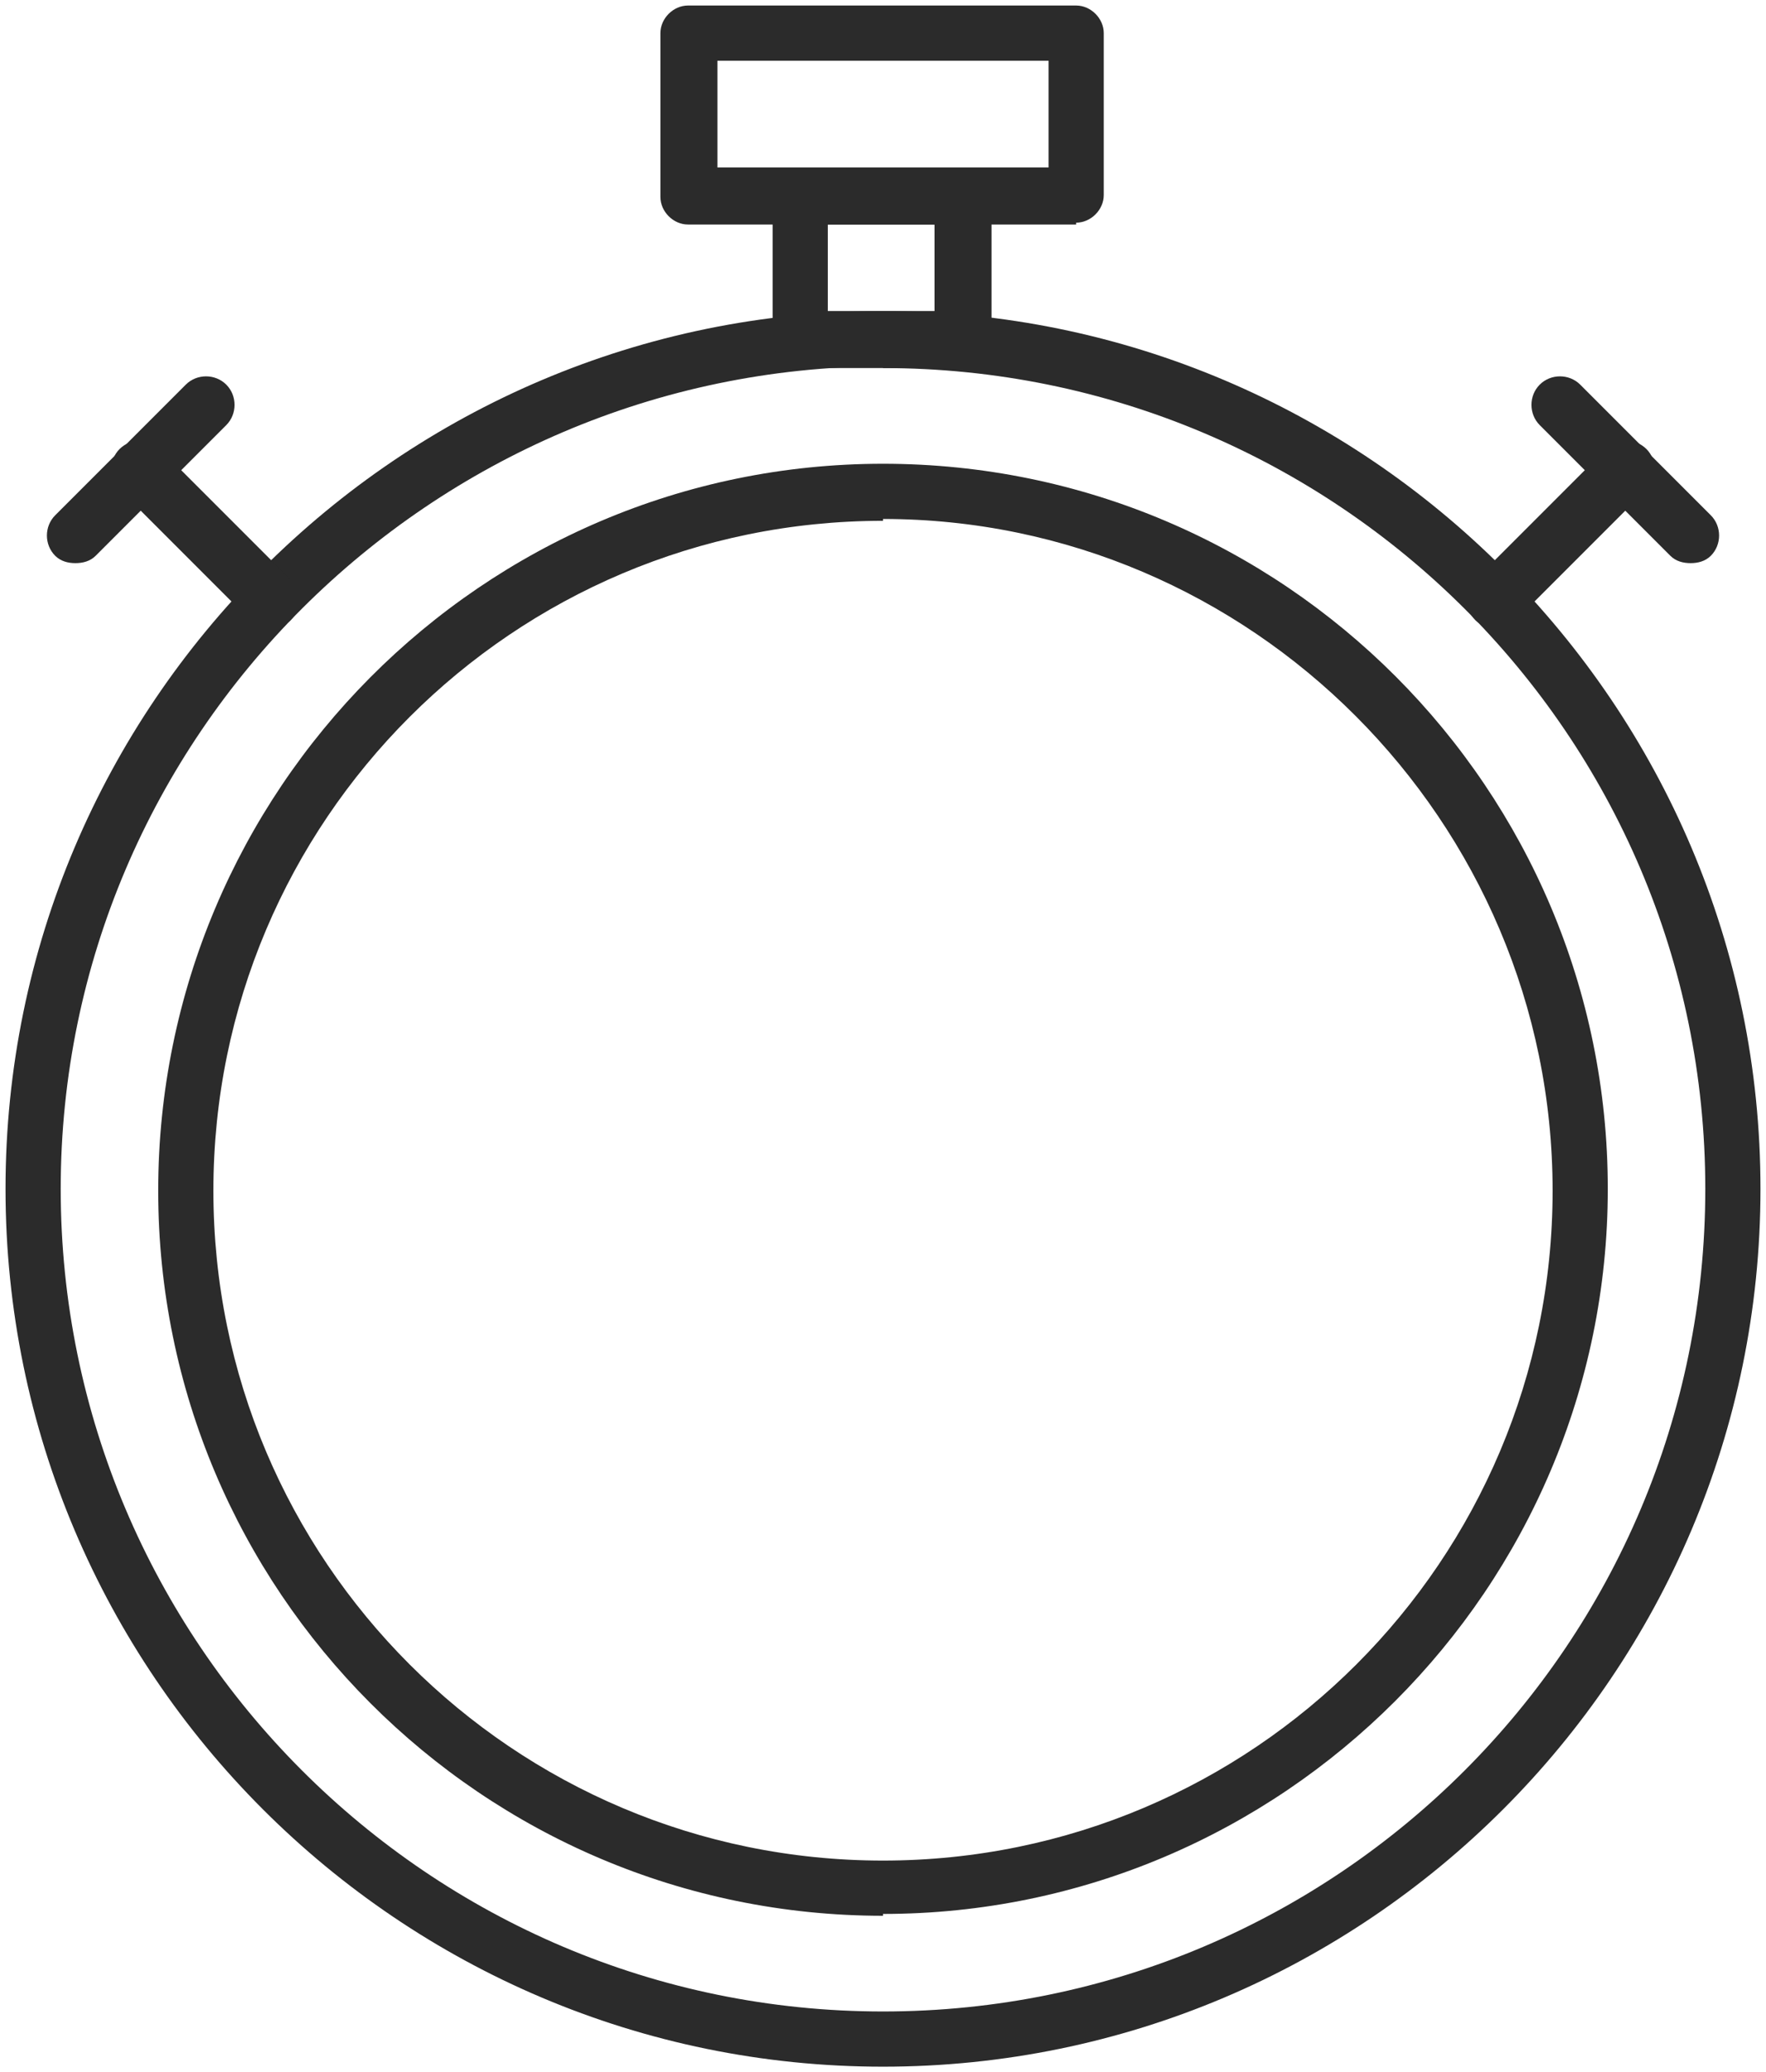 <?xml version="1.0" encoding="UTF-8"?> <svg xmlns="http://www.w3.org/2000/svg" id="_Ńëîé_1" data-name="Ńëîé 1" viewBox="0 0 96 112.6"><defs><style> .cls-1 { fill: #2b2b2b; } </style></defs><path class="cls-1" d="M48,104.1c-21.8,0-39.4-17.7-39.4-39.4S26.2,25.2,48,25.2s39.4,17.7,39.4,39.4-17.7,39.4-39.4,39.4Zm0-75.8c-20.1,0-36.4,16.3-36.4,36.4s16.3,36.4,36.4,36.4,36.4-16.3,36.4-36.4S68,28.2,48,28.2Z"></path><path class="cls-1" d="M48,112.3C21.7,112.3,.3,90.9,.3,64.6S21.7,16.9,48,16.9s47.7,21.4,47.7,47.7-21.4,47.7-47.7,47.7Zm0-92.4C23.4,20,3.3,40,3.3,64.6s20,44.7,44.7,44.7,44.7-20,44.7-44.7S72.6,20,48,20Z"></path><path class="cls-1" d="M58.5,12.2h-21.1c-.8,0-1.5-.7-1.5-1.5V1.8c0-.8,.7-1.5,1.5-1.5h21.1c.8,0,1.5,.7,1.5,1.5V10.6c0,.8-.7,1.5-1.5,1.5Zm-19.5-3.1h18V3.3h-18v5.8Z"></path><path class="cls-1" d="M52.4,20h-8.9c-.8,0-1.5-.7-1.5-1.5v-7.8c0-.8,.7-1.5,1.5-1.5h8.9c.8,0,1.5,.7,1.5,1.5v7.8c0,.8-.7,1.5-1.5,1.5Zm-7.4-3.1h5.8v-4.7h-5.8v4.7Z"></path><path class="cls-1" d="M14.7,34.1c-.4,0-.8-.1-1.1-.4l-7.1-7.1c-.6-.6-.6-1.6,0-2.2,.6-.6,1.6-.6,2.2,0l7.1,7.1c.6,.6,.6,1.6,0,2.2-.3,.3-.7,.4-1.1,.4Z"></path><path class="cls-1" d="M4.1,30.6c-.4,0-.8-.1-1.1-.4-.6-.6-.6-1.6,0-2.2l7.1-7.1c.6-.6,1.6-.6,2.2,0,.6,.6,.6,1.6,0,2.2l-7.1,7.1c-.3,.3-.7,.4-1.1,.4Z"></path><path class="cls-1" d="M81.3,34.1c-.4,0-.8-.1-1.1-.4-.6-.6-.6-1.6,0-2.2l7.1-7.1c.6-.6,1.6-.6,2.2,0,.6,.6,.6,1.6,0,2.2l-7.1,7.1c-.3,.3-.7,.4-1.1,.4Z"></path><path class="cls-1" d="M91.9,30.6c-.4,0-.8-.1-1.1-.4l-7.1-7.1c-.6-.6-.6-1.6,0-2.2,.6-.6,1.6-.6,2.2,0l7.1,7.1c.6,.6,.6,1.6,0,2.2-.3,.3-.7,.4-1.1,.4Z"></path></svg> 
